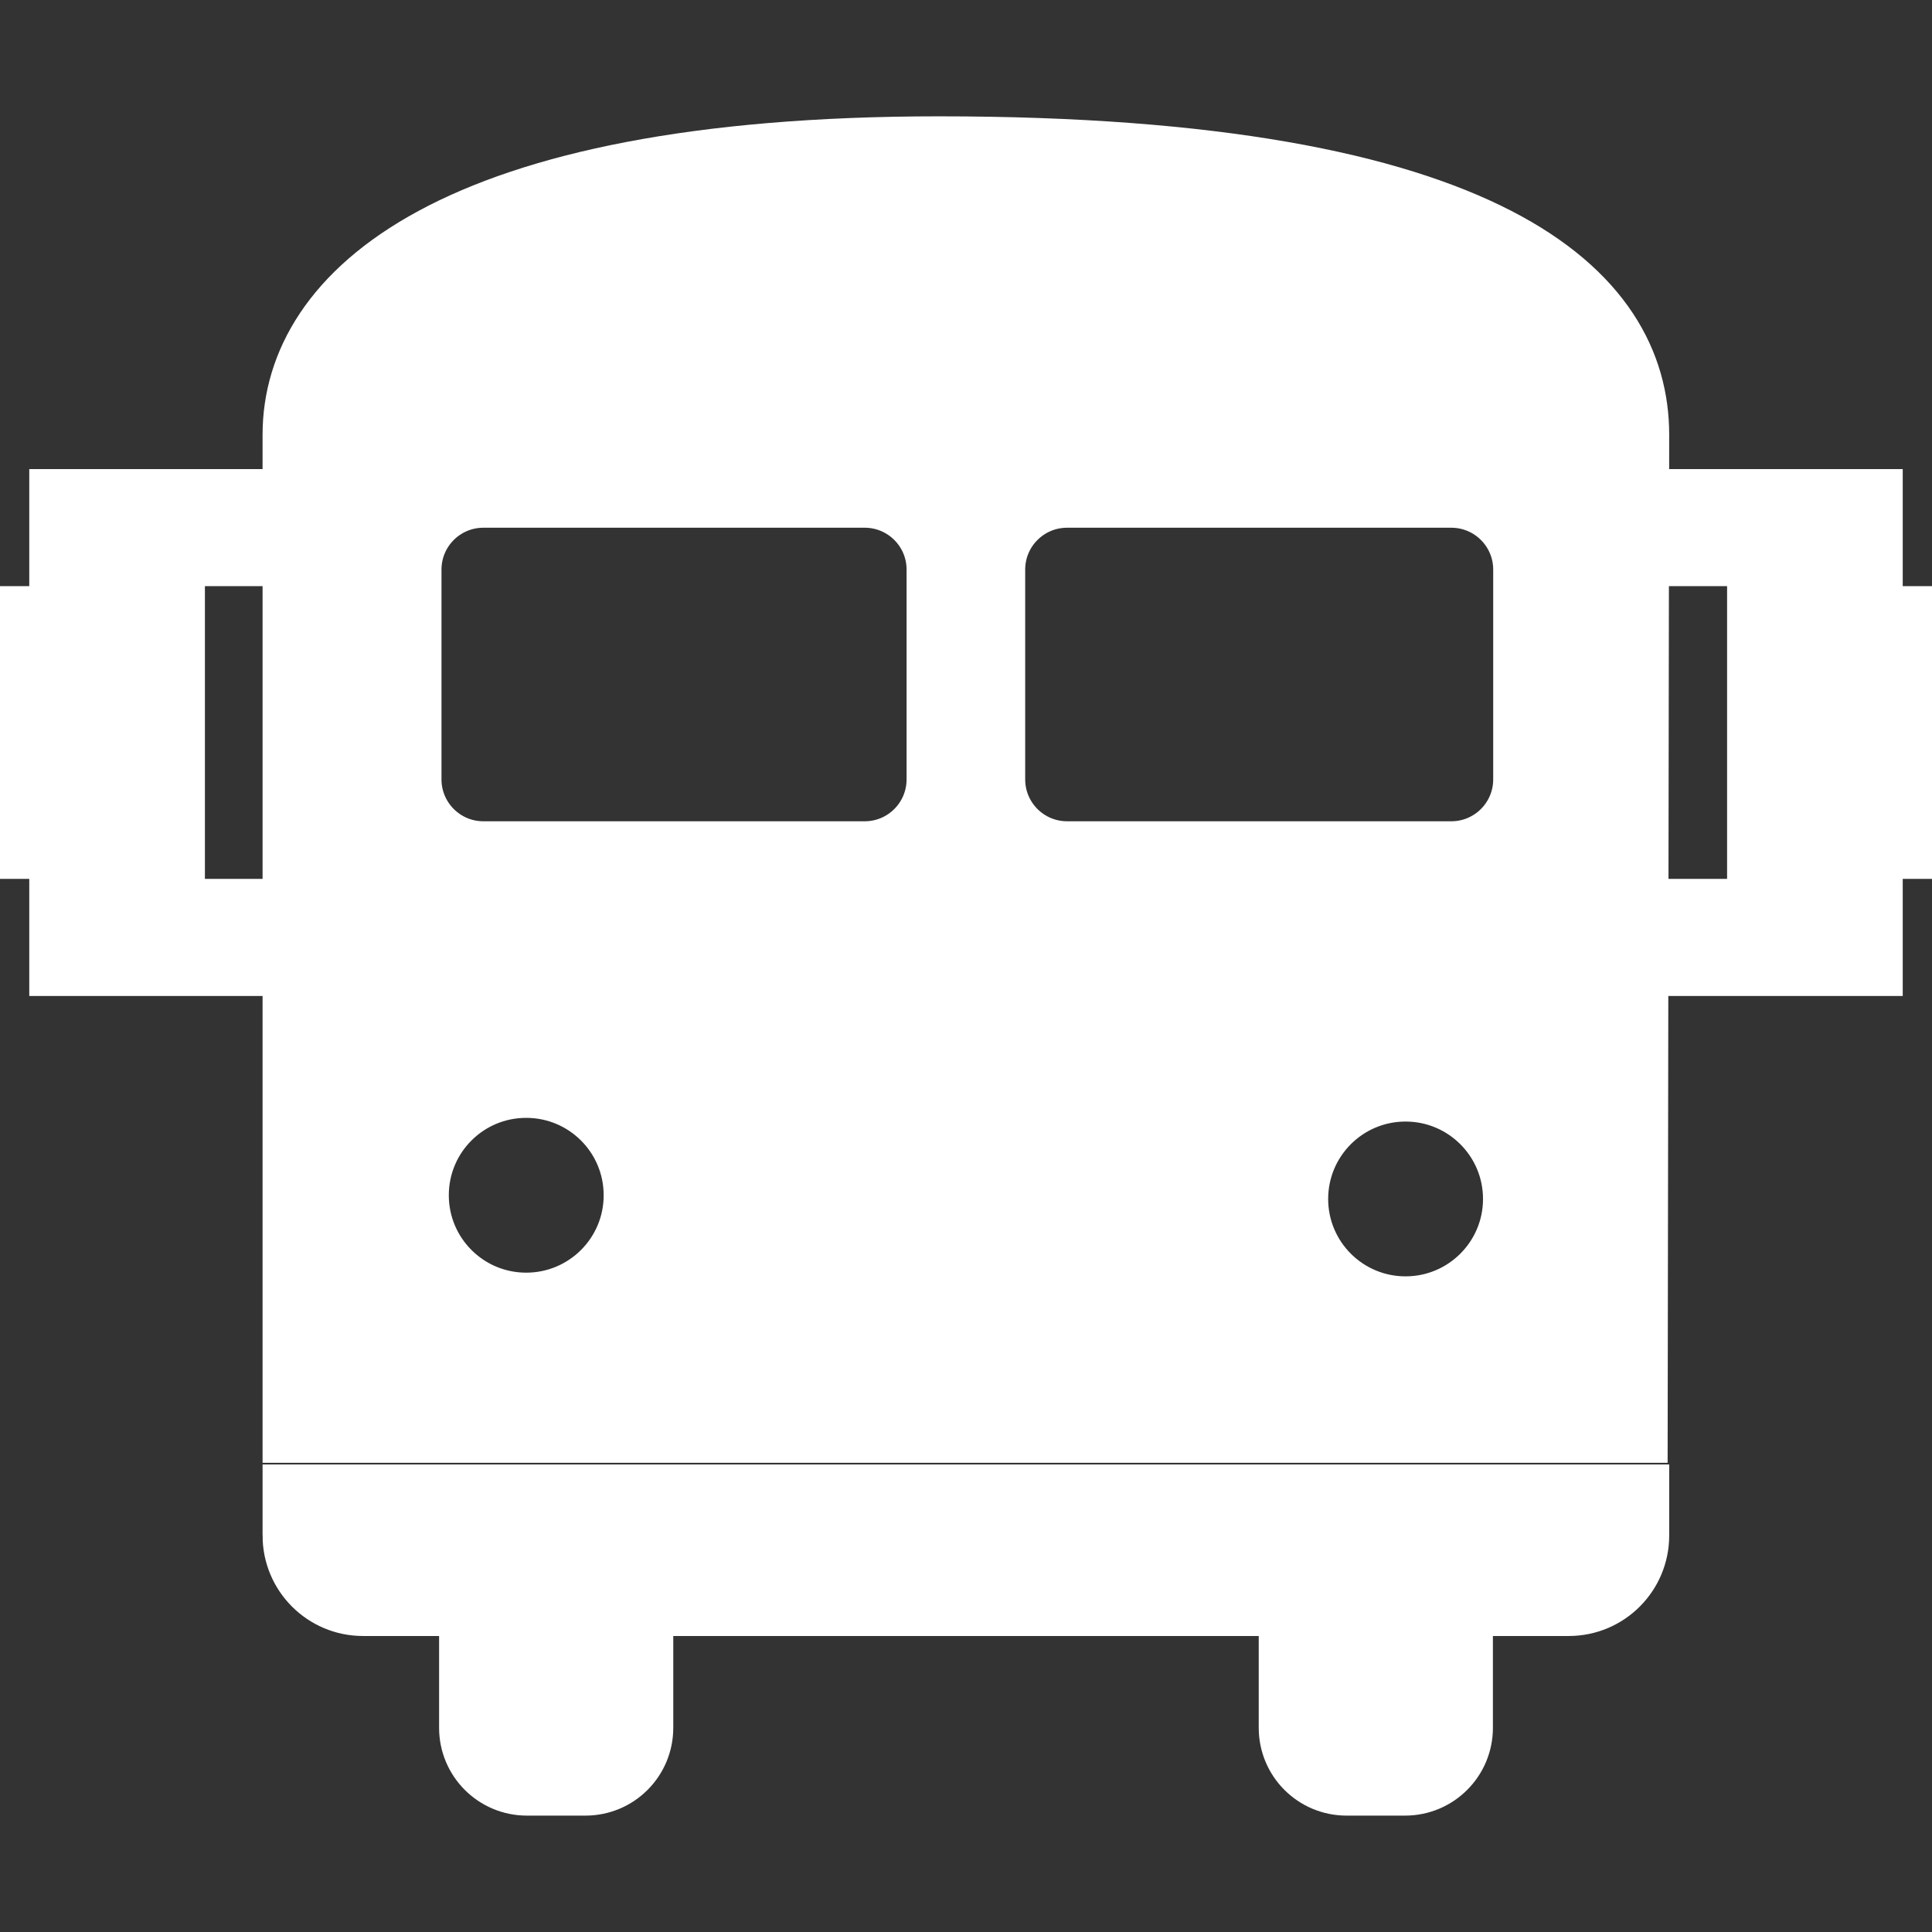 <!DOCTYPE svg PUBLIC "-//W3C//DTD SVG 1.1//EN" "http://www.w3.org/Graphics/SVG/1.1/DTD/svg11.dtd">
<!-- Uploaded to: SVG Repo, www.svgrepo.com, Transformed by: SVG Repo Mixer Tools -->
<svg fill="#ffffff" width="256px" height="256px" viewBox="0 -0.5 33 33" version="1.1" xmlns="http://www.w3.org/2000/svg" stroke="#ffffff">
<rect x="0" y="-0.5" width="33" height="33" fill="#333333" stroke="none"/>
<g id="SVGRepo_bgCarrier" stroke-width="0"/>
<g id="SVGRepo_tracerCarrier" stroke-linecap="round" stroke-linejoin="round"/>
<g id="SVGRepo_iconCarrier"> <title>bus</title> <path d="M22 29.012c0 0.553 0.447 1 1 1h1c0.552 0 1-0.447 1-1v-2.062h-3v2.062zM8 29.012c0 0.553 0.447 1 1 1h1c0.553 0 1-0.447 1-1v-2.062h-3v2.062zM4.985 25.729c0 0.67 0.544 1.215 1.215 1.215h20.596c0.671 0 1.215-0.545 1.215-1.215 0-0.672 0-0.715 0-0.715h-23.026c0 0 0 0.043 0 0.715zM32 10.012v-2h-3.99l0.001-1.088c0-2.431-2.489-4.937-11.974-4.937-8.338 0-11.052 2.506-11.052 4.937v1.088h-3.985v2h-1v4h1v2h3.985v7.974h23l0.022-14.974h2.993v1h-1v4h1v1h-3v1h4v-2h1v-4h-1zM4.985 15.012h-2.985v-1h1v-4h-1v-1h2.985v6zM12.5 4.95h8c0.276 0 0.5 0.224 0.5 0.5s-0.224 0.5-0.5 0.5h-8c-0.276 0-0.5-0.224-0.5-0.5s0.224-0.5 0.5-0.5zM7.041 9.229c0-0.671 0.544-1.215 1.215-1.215h6.514c0.671 0 1.215 0.544 1.215 1.215v3.583c0 0.672-0.544 1.216-1.215 1.216h-6.514c-0.671 0-1.215-0.544-1.215-1.216v-3.583zM8.988 21.738c-1.007 0-1.822-0.816-1.822-1.822 0-1.008 0.815-1.822 1.822-1.822s1.823 0.814 1.823 1.822c0.001 1.006-0.816 1.822-1.823 1.822zM12 17.012h9v1h-9v-1zM21.032 21.943h-9.006v-0.965h9.006v0.965zM21.032 19.951h-9.006v-0.965h9.006v0.965zM24.008 21.801c-1.007 0-1.822-0.816-1.822-1.822s0.815-1.822 1.822-1.822 1.823 0.816 1.823 1.822-0.816 1.822-1.823 1.822zM26.005 12.812c0 0.672-0.544 1.216-1.216 1.216h-6.562c-0.672 0-1.216-0.544-1.216-1.216v-3.583c0-0.671 0.544-1.215 1.216-1.215h6.562c0.672 0 1.216 0.544 1.216 1.215v3.583z"/> </g>
</svg>